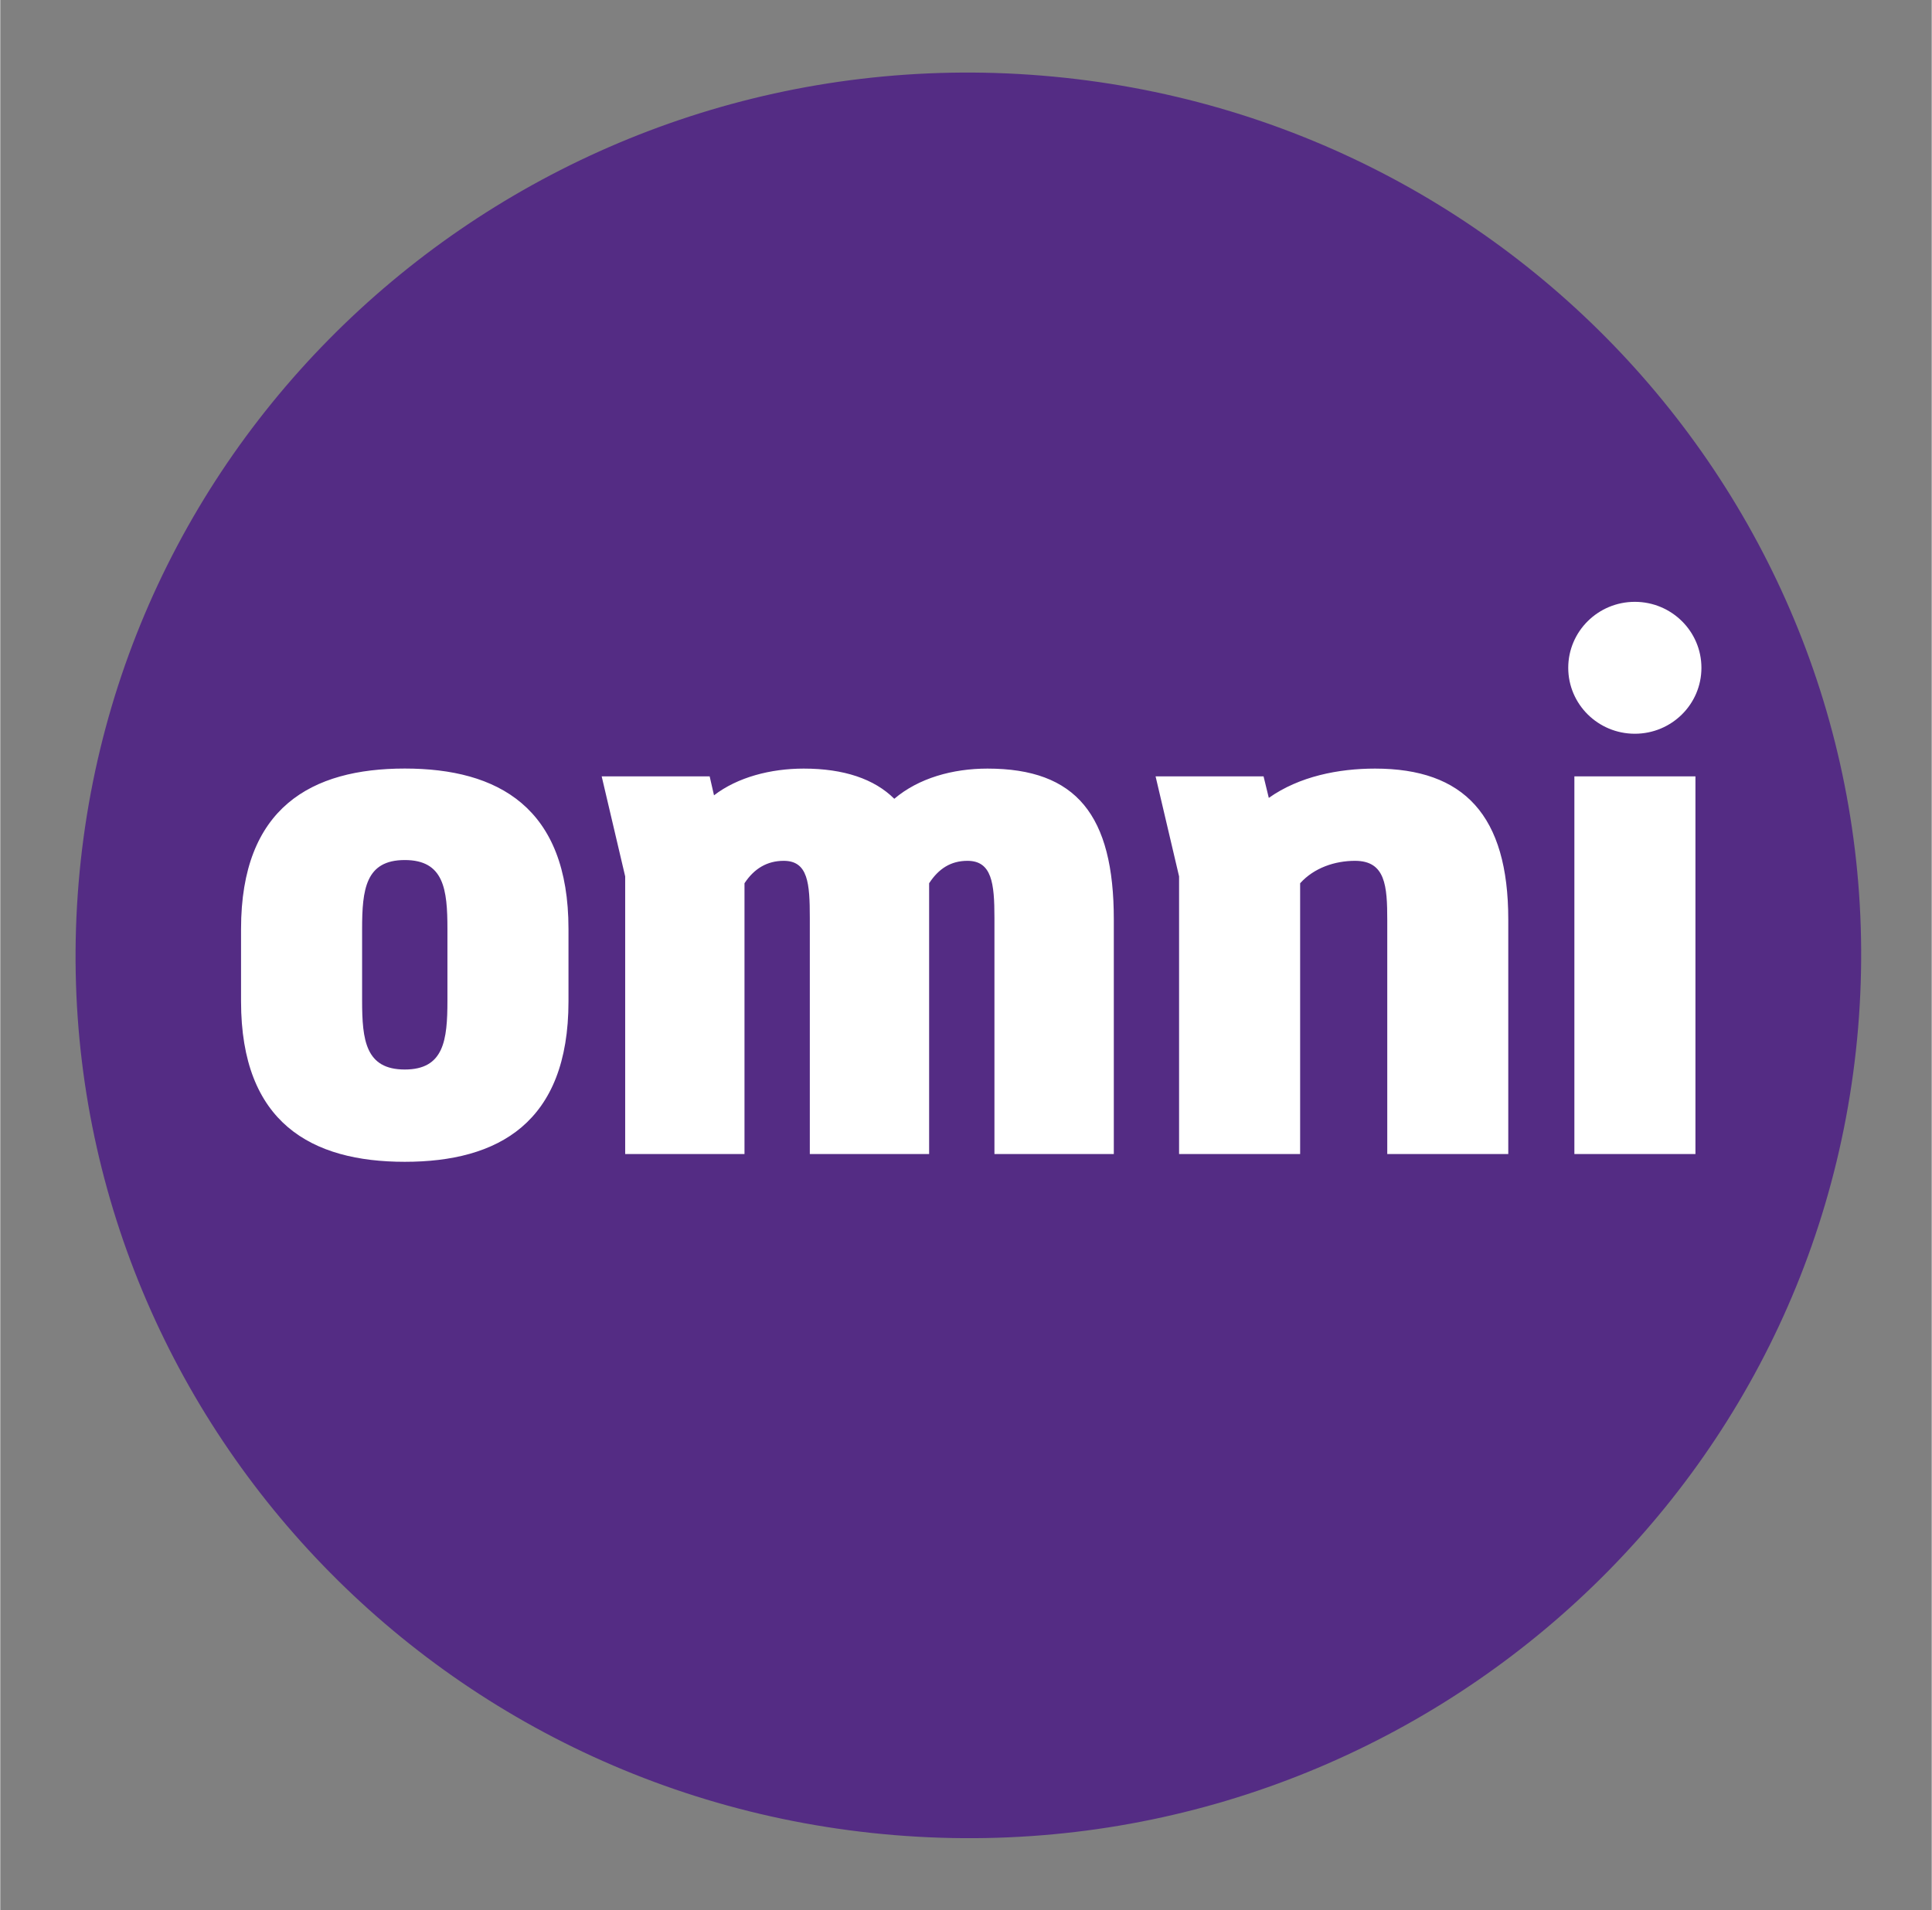 <?xml version="1.0" encoding="utf-8"?>
<svg fill="none" height="801" viewBox="0 0 369 365" width="810" xmlns="http://www.w3.org/2000/svg"><rect x="0" y="0" width="369" height="365" fill="#808080" stroke="none"/><desc>socioscasino.com - Homes of honest casino bonuses</desc><title>Omni Slots Casino on https://socioscasino.com/</title>
<path d="M354.929 196.47C362.7 103.628 292.899 22.135 199.023 14.45C105.148 6.766 22.747 75.799 14.976 168.641C7.205 261.483 77.006 342.976 170.881 350.661C264.757 358.345 347.158 289.312 354.929 196.47Z" fill="#542C84"/>
<path d="M325 127.608C325 134.567 319.307 140.205 312.278 140.205C305.25 140.205 299.556 134.567 299.556 127.608C299.556 120.648 305.25 115 312.278 115C319.296 115 325 120.638 325 127.608ZM77.279 222C59.48 222 46 214.59 46 191.347V177.508C46 154.275 59.48 146.855 77.279 146.855C95.087 146.855 108.557 154.265 108.557 177.508V191.347C108.557 214.59 95.087 222 77.279 222ZM85.43 177.518C85.43 169.937 84.762 164.339 77.279 164.339C69.795 164.339 69.128 169.937 69.128 177.518V191.187C69.128 198.767 69.795 204.365 77.279 204.365C84.762 204.365 85.43 198.767 85.43 191.187V177.518ZM189.934 220.518V175.365C189.934 168.775 189.439 164.489 184.777 164.489C181.612 164.489 179.286 165.971 177.455 168.775V220.518H154.661V175.365C154.661 168.775 154.328 164.489 149.676 164.489C146.51 164.489 144.023 165.971 142.182 168.775V220.518H119.388V167.464L114.898 148.347H135.528L136.357 151.972C140.847 148.517 147.168 146.865 153.498 146.865C161.154 146.865 166.979 148.837 170.801 152.633C175.463 148.677 181.955 146.865 188.61 146.865C205.579 146.865 212.739 155.767 212.739 175.695V220.518H189.934ZM264.981 220.518V175.865C264.981 169.276 264.647 164.489 258.822 164.489C254.99 164.489 251.005 165.811 248.335 168.775V220.518H225.208V167.464L220.718 148.347H241.348L242.349 152.463C248.174 148.347 255.657 146.865 262.645 146.865C279.624 146.865 288.099 155.767 288.099 175.695V220.518H264.981ZM300.729 220.518V148.347H323.857V220.518H300.729Z" fill="white"/>
</svg>